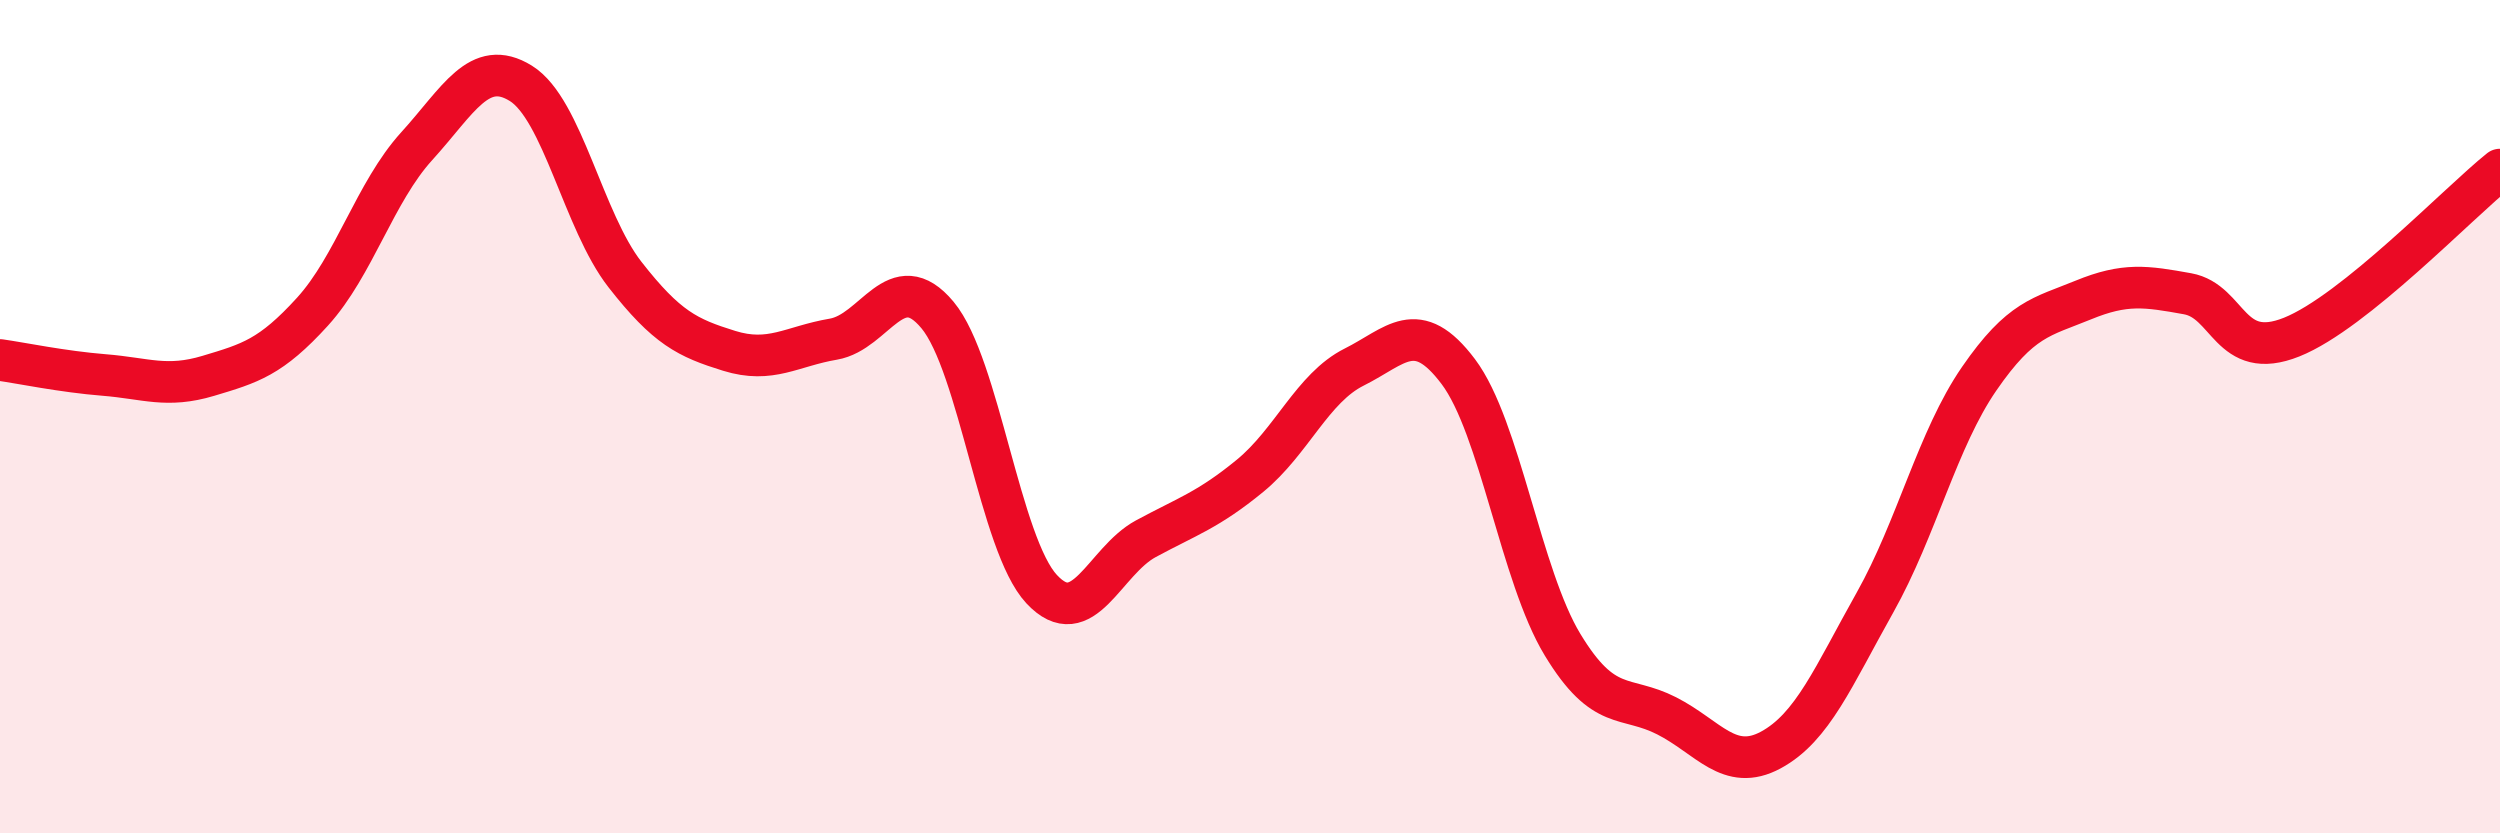 
    <svg width="60" height="20" viewBox="0 0 60 20" xmlns="http://www.w3.org/2000/svg">
      <path
        d="M 0,8.64 C 0.5,8.71 1.5,8.92 2.5,9 C 3.5,9.08 4,9.32 5,9.02 C 6,8.72 6.5,8.58 7.5,7.48 C 8.5,6.38 9,4.61 10,3.51 C 11,2.41 11.5,1.38 12.5,2 C 13.5,2.62 14,5.31 15,6.59 C 16,7.87 16.5,8.11 17.5,8.42 C 18.5,8.73 19,8.31 20,8.14 C 21,7.97 21.5,6.36 22.5,7.56 C 23.5,8.76 24,13.07 25,14.14 C 26,15.21 26.5,13.47 27.5,12.93 C 28.5,12.39 29,12.24 30,11.42 C 31,10.6 31.5,9.31 32.5,8.81 C 33.5,8.31 34,7.59 35,8.92 C 36,10.25 36.5,13.82 37.5,15.47 C 38.5,17.12 39,16.67 40,17.18 C 41,17.69 41.5,18.54 42.5,18 C 43.5,17.46 44,16.24 45,14.46 C 46,12.68 46.5,10.54 47.5,9.09 C 48.5,7.64 49,7.61 50,7.2 C 51,6.79 51.5,6.87 52.5,7.05 C 53.5,7.23 53.5,8.69 55,8.09 C 56.5,7.49 59,4.87 60,4.07L60 20L0 20Z"
        fill="#EB0A25"
        opacity="0.1"
        stroke-linecap="round"
        stroke-linejoin="round"
      />
      <path
        d="M 0,8.64 C 0.5,8.71 1.5,8.92 2.5,9 C 3.5,9.08 4,9.32 5,9.02 C 6,8.72 6.5,8.58 7.5,7.48 C 8.5,6.38 9,4.61 10,3.51 C 11,2.41 11.5,1.38 12.5,2 C 13.5,2.62 14,5.31 15,6.59 C 16,7.87 16.5,8.11 17.5,8.42 C 18.5,8.73 19,8.31 20,8.14 C 21,7.97 21.5,6.36 22.5,7.56 C 23.5,8.76 24,13.07 25,14.14 C 26,15.21 26.5,13.47 27.5,12.93 C 28.5,12.39 29,12.24 30,11.42 C 31,10.6 31.5,9.31 32.5,8.81 C 33.5,8.31 34,7.59 35,8.92 C 36,10.25 36.5,13.82 37.5,15.47 C 38.5,17.12 39,16.67 40,17.18 C 41,17.69 41.5,18.54 42.5,18 C 43.5,17.46 44,16.24 45,14.46 C 46,12.68 46.5,10.54 47.5,9.09 C 48.5,7.64 49,7.61 50,7.2 C 51,6.79 51.5,6.87 52.5,7.05 C 53.5,7.23 53.5,8.69 55,8.09 C 56.5,7.49 59,4.87 60,4.07"
        stroke="#EB0A25"
        stroke-width="1"
        fill="none"
        stroke-linecap="round"
        stroke-linejoin="round"
      />
    </svg>
  